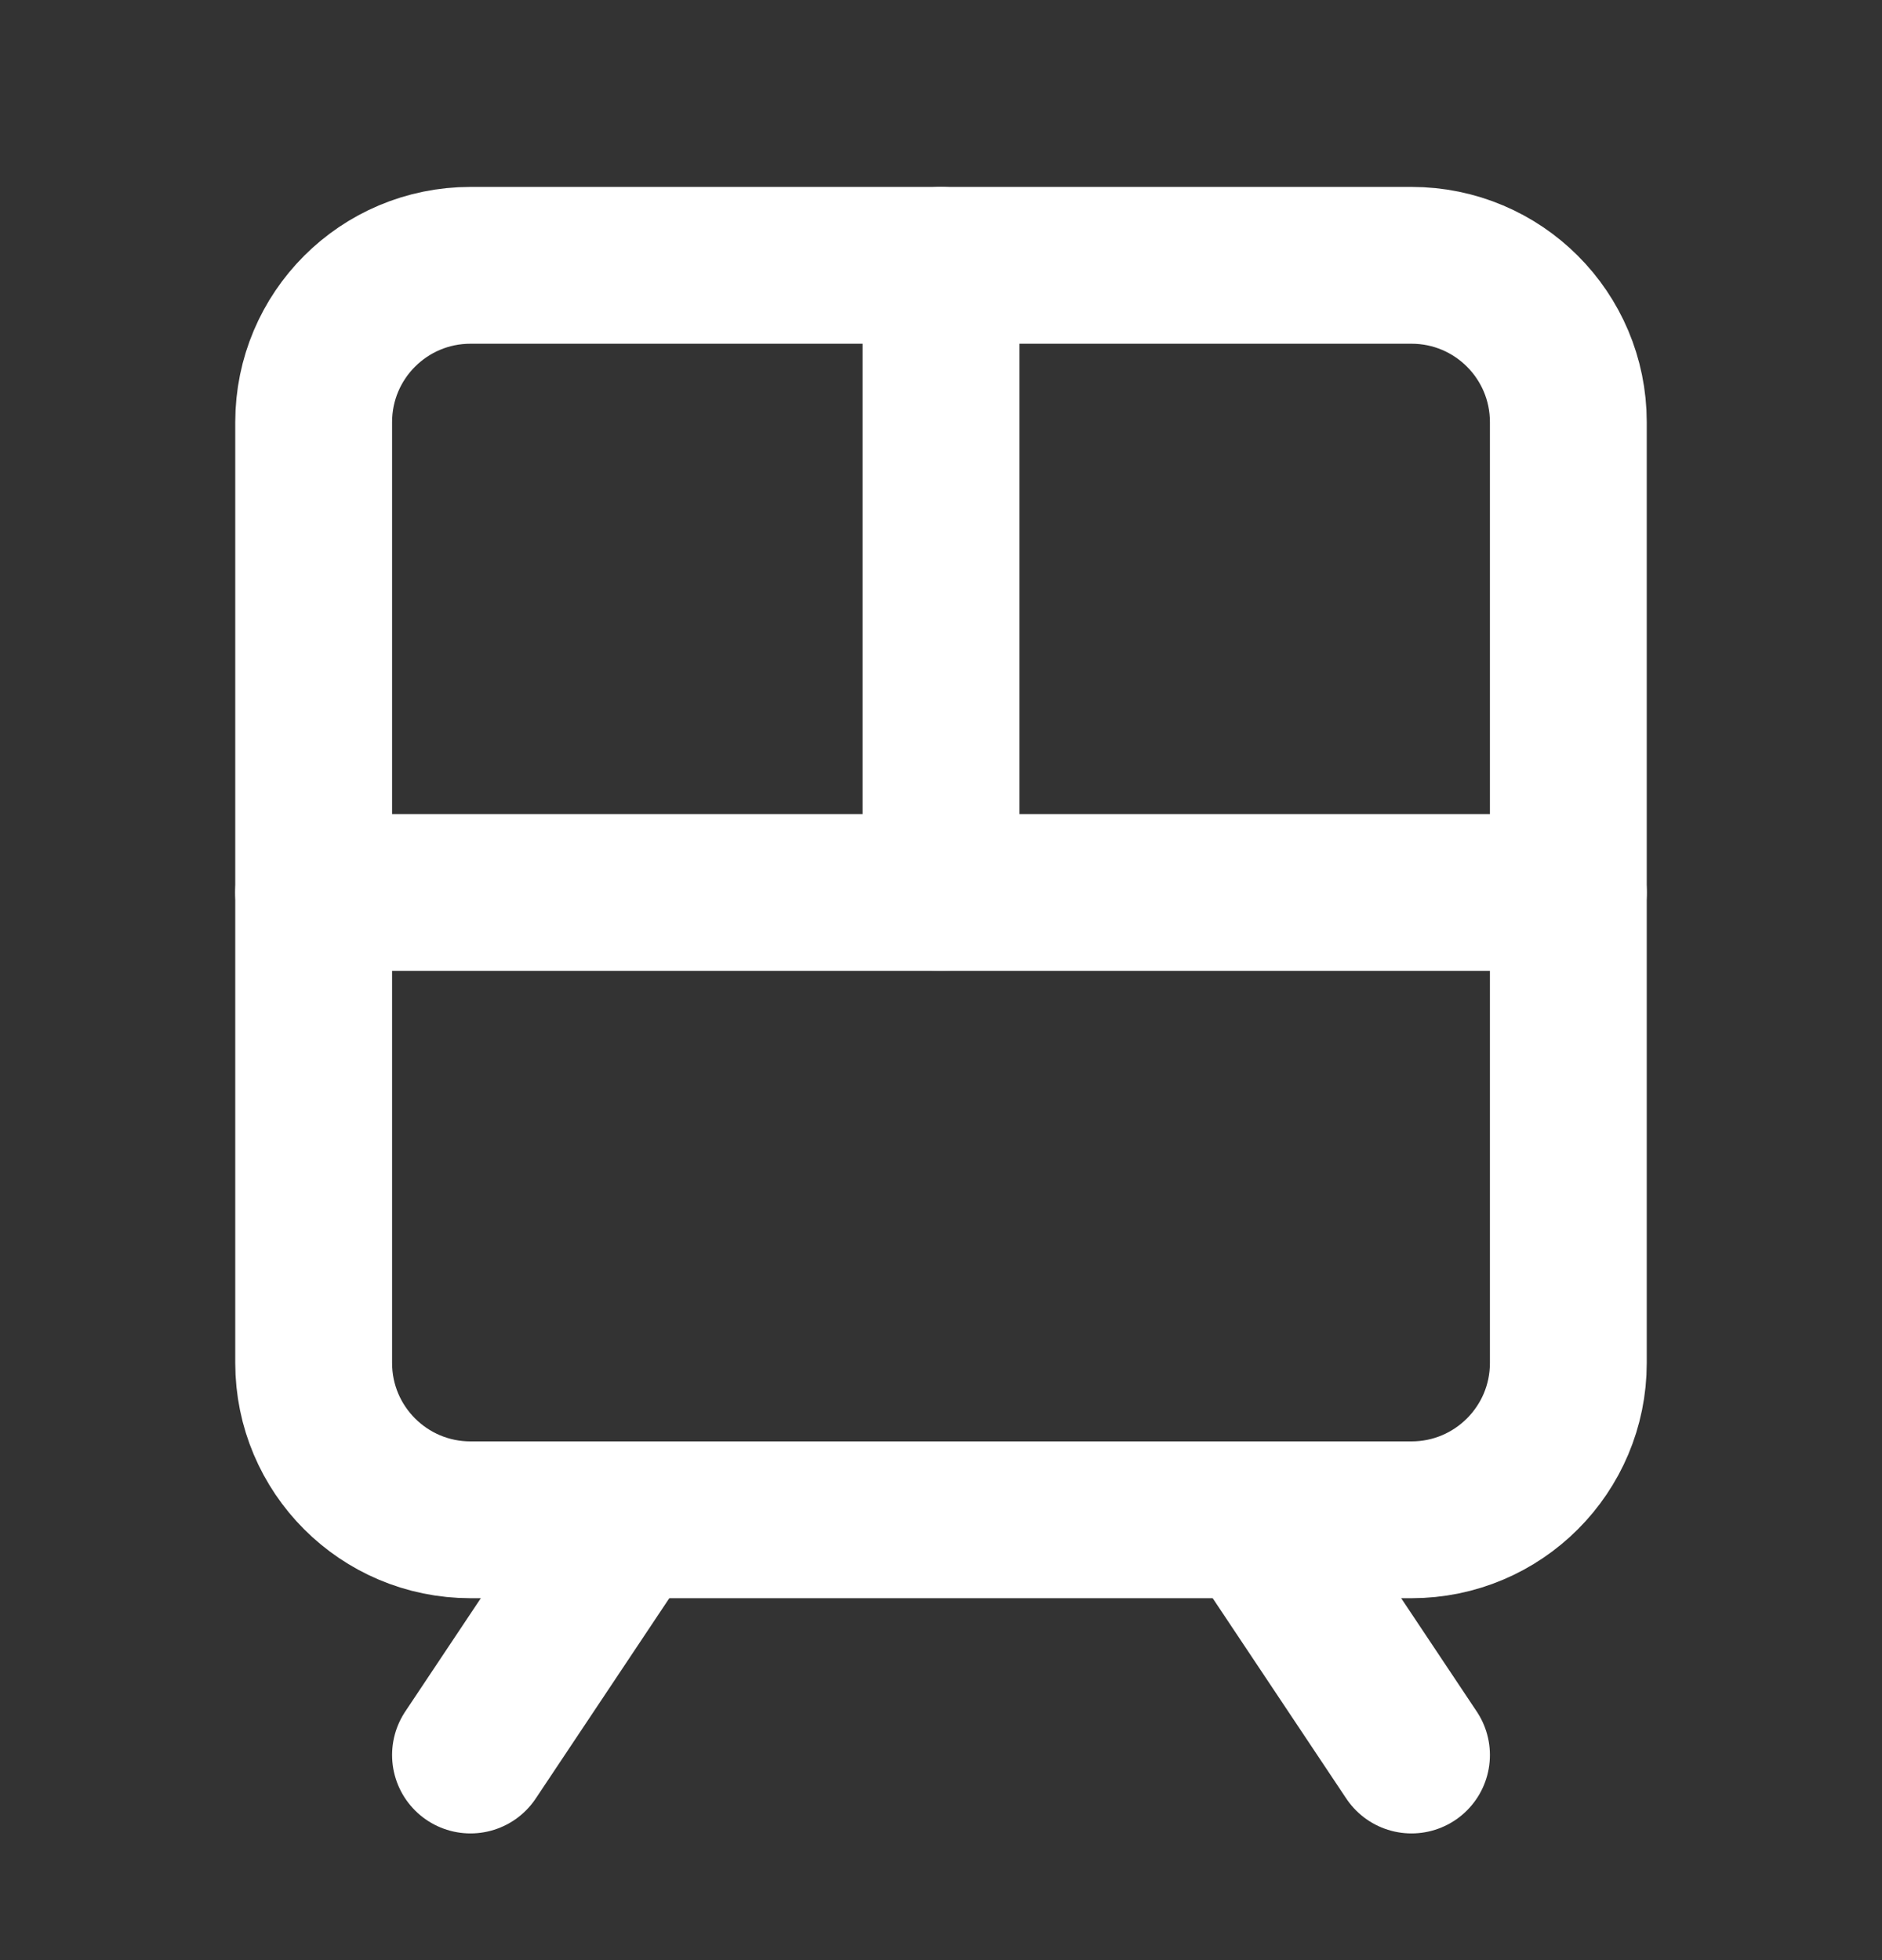 <svg width="24" height="25" viewBox="0 0 24 25" fill="none" xmlns="http://www.w3.org/2000/svg">
<rect x="0" y="0" width="24" height="25" fill="#333333" stroke="none"/>
<g id="icon/train">
<path id="Vector" d="M18 3.384H6C4.895 3.384 4 4.279 4 5.384V17.384C4 18.488 4.895 19.384 6 19.384H18C19.105 19.384 20 18.488 20 17.384V5.384C20 4.279 19.105 3.384 18 3.384Z" stroke="white" stroke-width="2" stroke-linecap="round" stroke-linejoin="round"/>
<path id="Vector_2" d="M4 11.383H20" stroke="white" stroke-width="2" stroke-linecap="round" stroke-linejoin="round"/>
<path id="Vector_3" d="M12 3.384V11.383" stroke="white" stroke-width="2" stroke-linecap="round" stroke-linejoin="round"/>
<path id="Vector_4" d="M8 19.384L6 22.384" stroke="white" stroke-width="2" stroke-linecap="round" stroke-linejoin="round"/>
<path id="Vector_5" d="M18 22.384L16 19.384" stroke="white" stroke-width="2" stroke-linecap="round" stroke-linejoin="round"/>
</g>
</svg>
